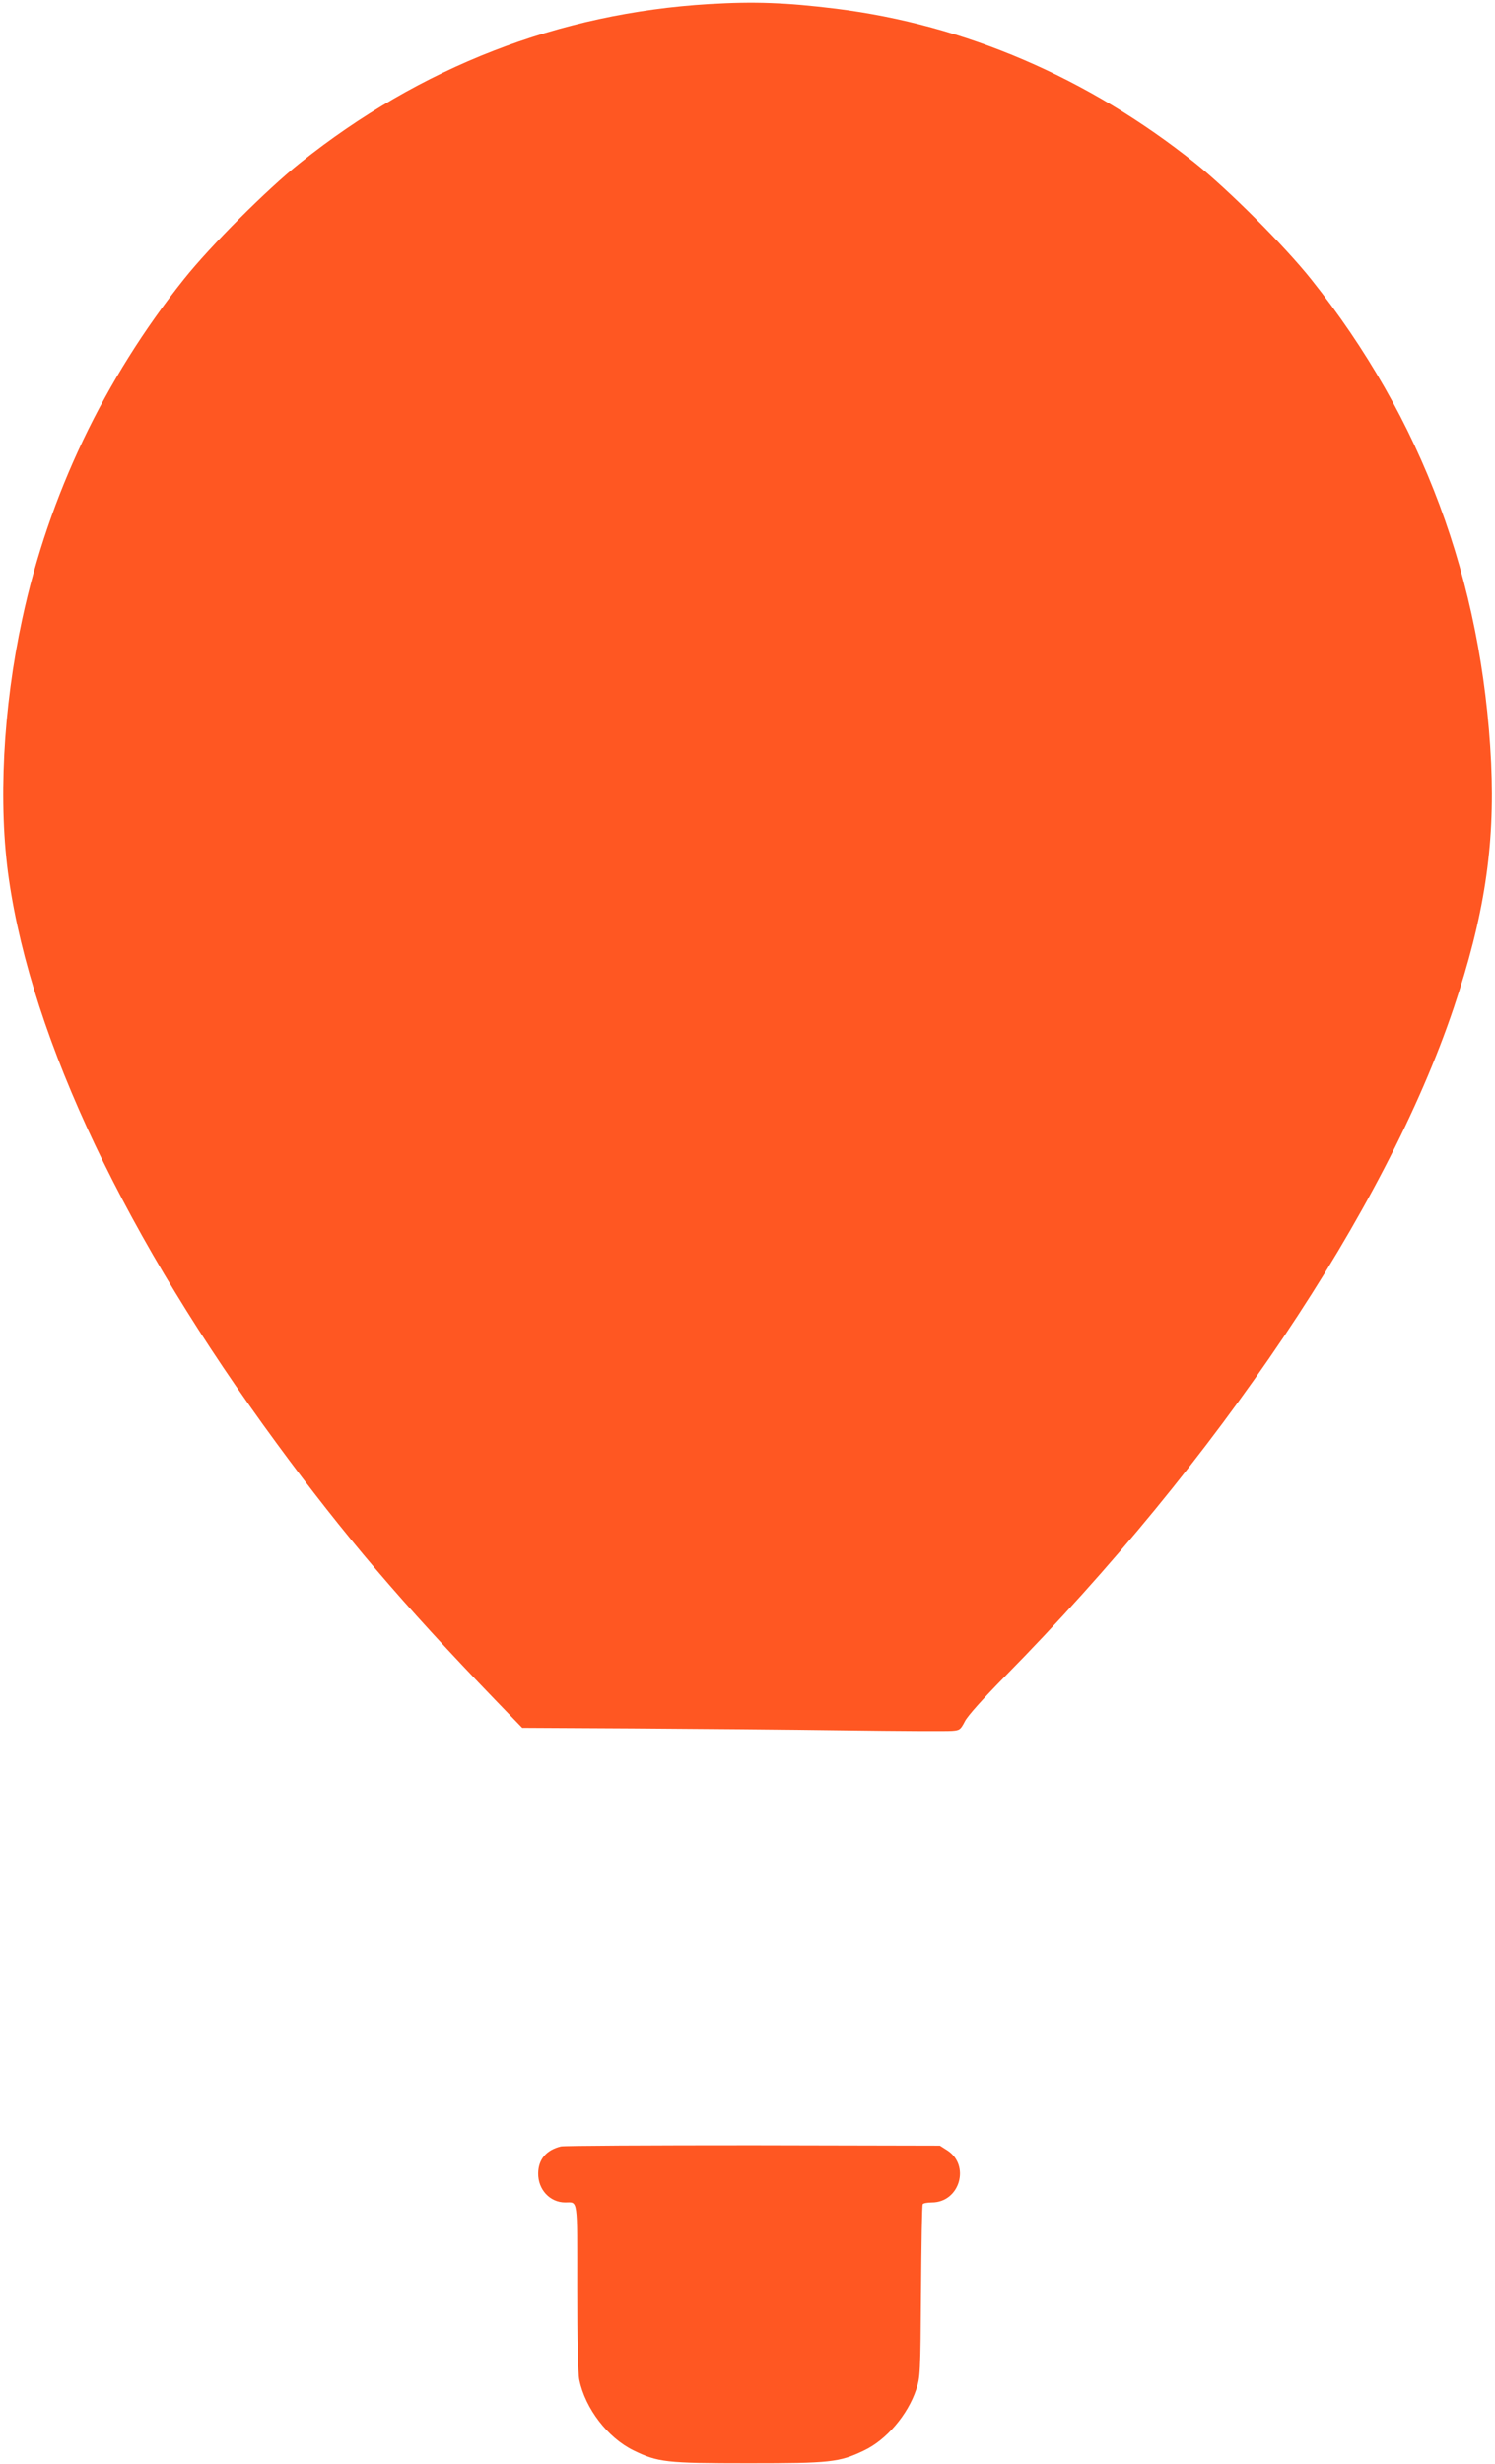 <?xml version="1.0" standalone="no"?>
<!DOCTYPE svg PUBLIC "-//W3C//DTD SVG 20010904//EN"
 "http://www.w3.org/TR/2001/REC-SVG-20010904/DTD/svg10.dtd">
<svg version="1.0" xmlns="http://www.w3.org/2000/svg"
 width="777pt" height="1280pt" viewBox="0 0 777 1280"
 preserveAspectRatio="xMidYMid meet">
<g transform="translate(0,1280) scale(0.1,-0.1)"
fill="#ff5722" stroke="none">
<path d="M3686 12779 c-782 -47 -1501 -326 -2126 -825 -173 -138 -466 -431
-604 -604 -415 -520 -702 -1122 -840 -1763 -101 -466 -126 -964 -70 -1352 121
-840 611 -1871 1394 -2935 349 -475 651 -829 1134 -1330 l140 -145 575 -3
c317 -2 810 -6 1096 -10 285 -4 539 -5 562 -3 41 3 45 6 68 50 14 28 94 117
206 231 1109 1125 1980 2423 2334 3474 159 473 215 841 195 1272 -46 950 -359
1791 -936 2514 -138 173 -431 466 -604 604 -554 442 -1193 717 -1865 801 -261
32 -424 38 -659 24z"/>
<path d="M2915 1651 c-76 -19 -117 -67 -118 -140 -1 -84 61 -151 140 -151 68
0 63 32 63 -441 0 -272 4 -447 11 -481 31 -149 147 -300 281 -366 127 -62 169
-67 598 -67 425 0 472 5 598 65 118 55 230 186 274 319 21 63 22 83 25 509 2
244 5 448 9 453 3 5 24 9 47 9 146 0 202 195 78 272 l-36 23 -970 2 c-533 0
-983 -2 -1000 -6z"/>
</g>
</svg>
